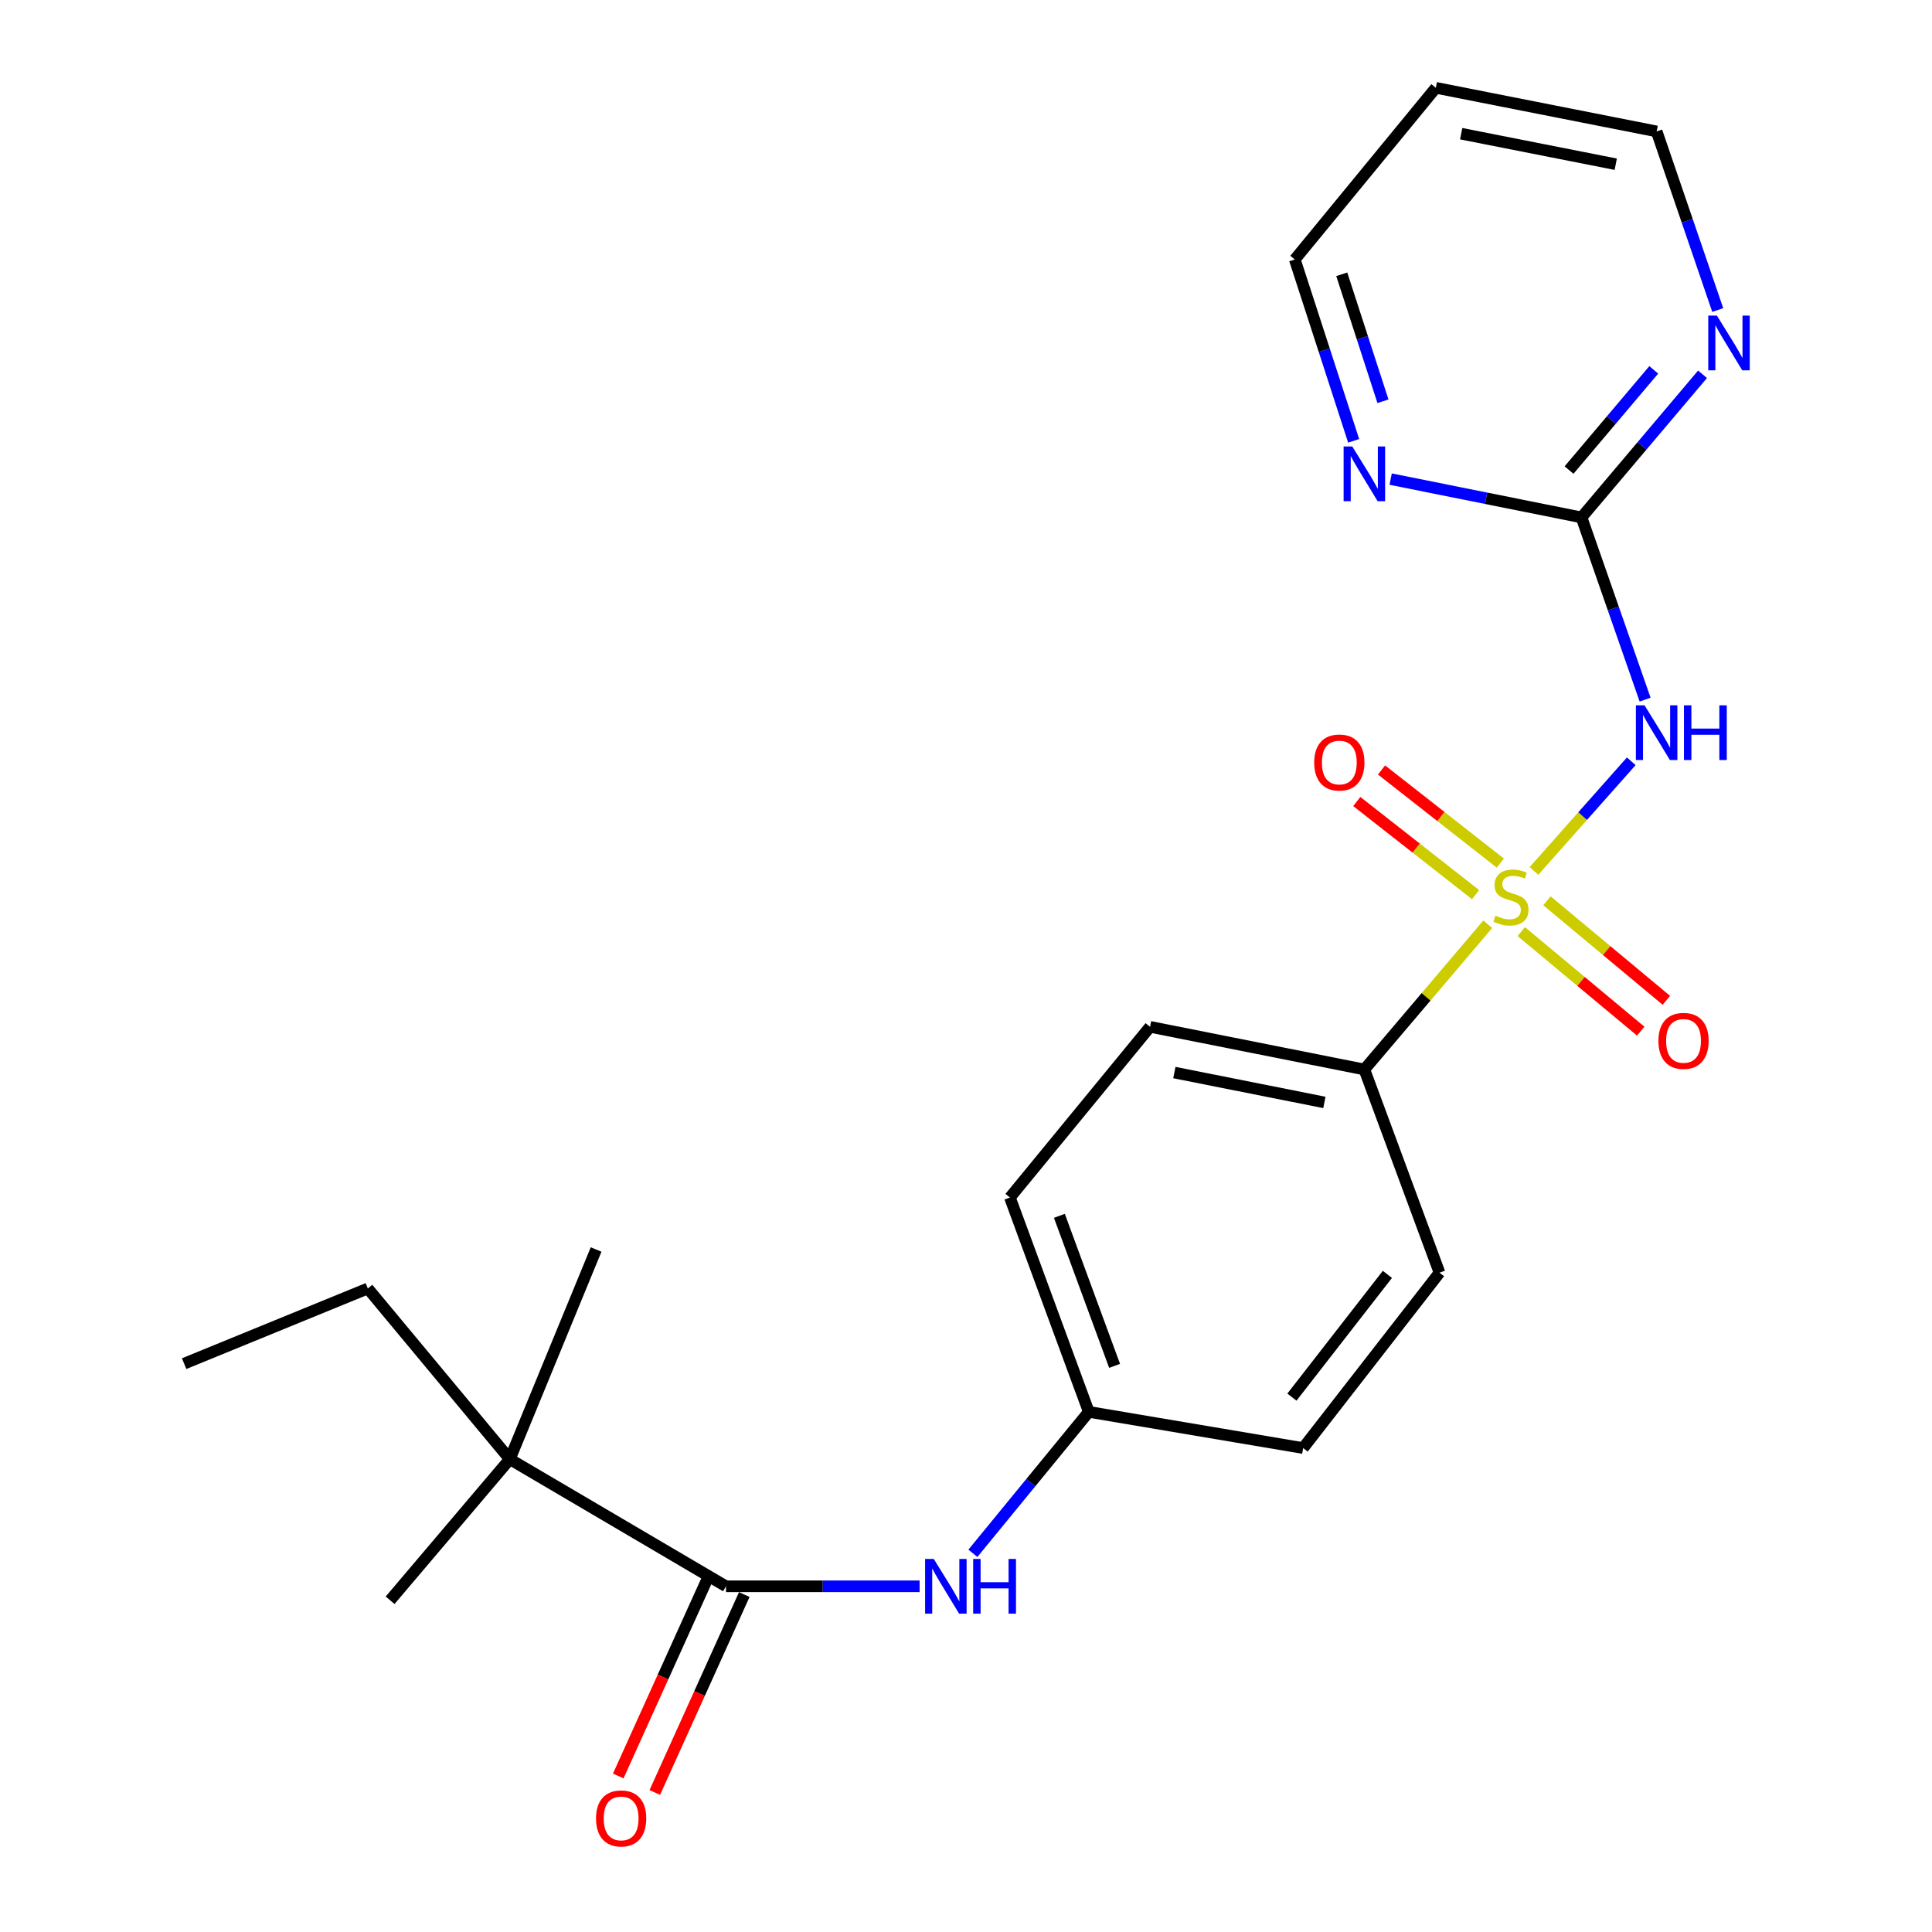 <?xml version='1.0' encoding='iso-8859-1'?>
<svg version='1.1' baseProfile='full'
              xmlns='http://www.w3.org/2000/svg'
                      xmlns:rdkit='http://www.rdkit.org/xml'
                      xmlns:xlink='http://www.w3.org/1999/xlink'
                  xml:space='preserve'
width='1000px' height='1000px' viewBox='0 0 1000 1000'>
<!-- END OF HEADER -->
<rect style='opacity:1.0;fill:#FFFFFF;stroke:none' width='1000' height='1000' x='0' y='0'> </rect>
<path class='bond-0' d='M 793.99,450.796 L 819.166,422.416' style='fill:none;fill-rule:evenodd;stroke:#CCCC00;stroke-width:6px;stroke-linecap:butt;stroke-linejoin:miter;stroke-opacity:1' />
<path class='bond-0' d='M 819.166,422.416 L 844.342,394.037' style='fill:none;fill-rule:evenodd;stroke:#0000FF;stroke-width:6px;stroke-linecap:butt;stroke-linejoin:miter;stroke-opacity:1' />
<path class='bond-3' d='M 770.059,478.373 L 738.126,515.97' style='fill:none;fill-rule:evenodd;stroke:#CCCC00;stroke-width:6px;stroke-linecap:butt;stroke-linejoin:miter;stroke-opacity:1' />
<path class='bond-3' d='M 738.126,515.97 L 706.192,553.568' style='fill:none;fill-rule:evenodd;stroke:#000000;stroke-width:6px;stroke-linecap:butt;stroke-linejoin:miter;stroke-opacity:1' />
<path class='bond-5' d='M 776.57,446.735 L 745.824,422.634' style='fill:none;fill-rule:evenodd;stroke:#CCCC00;stroke-width:6px;stroke-linecap:butt;stroke-linejoin:miter;stroke-opacity:1' />
<path class='bond-5' d='M 745.824,422.634 L 715.077,398.532' style='fill:none;fill-rule:evenodd;stroke:#FF0000;stroke-width:6px;stroke-linecap:butt;stroke-linejoin:miter;stroke-opacity:1' />
<path class='bond-5' d='M 763.765,463.071 L 733.018,438.97' style='fill:none;fill-rule:evenodd;stroke:#CCCC00;stroke-width:6px;stroke-linecap:butt;stroke-linejoin:miter;stroke-opacity:1' />
<path class='bond-5' d='M 733.018,438.97 L 702.272,414.868' style='fill:none;fill-rule:evenodd;stroke:#FF0000;stroke-width:6px;stroke-linecap:butt;stroke-linejoin:miter;stroke-opacity:1' />
<path class='bond-6' d='M 787.412,482.196 L 818.321,507.958' style='fill:none;fill-rule:evenodd;stroke:#CCCC00;stroke-width:6px;stroke-linecap:butt;stroke-linejoin:miter;stroke-opacity:1' />
<path class='bond-6' d='M 818.321,507.958 L 849.231,533.72' style='fill:none;fill-rule:evenodd;stroke:#FF0000;stroke-width:6px;stroke-linecap:butt;stroke-linejoin:miter;stroke-opacity:1' />
<path class='bond-6' d='M 800.701,466.251 L 831.611,492.013' style='fill:none;fill-rule:evenodd;stroke:#CCCC00;stroke-width:6px;stroke-linecap:butt;stroke-linejoin:miter;stroke-opacity:1' />
<path class='bond-6' d='M 831.611,492.013 L 862.52,517.775' style='fill:none;fill-rule:evenodd;stroke:#FF0000;stroke-width:6px;stroke-linecap:butt;stroke-linejoin:miter;stroke-opacity:1' />
<path class='bond-1' d='M 851.503,362.124 L 835.046,314.97' style='fill:none;fill-rule:evenodd;stroke:#0000FF;stroke-width:6px;stroke-linecap:butt;stroke-linejoin:miter;stroke-opacity:1' />
<path class='bond-1' d='M 835.046,314.97 L 818.59,267.817' style='fill:none;fill-rule:evenodd;stroke:#000000;stroke-width:6px;stroke-linecap:butt;stroke-linejoin:miter;stroke-opacity:1' />
<path class='bond-8' d='M 818.59,267.817 L 849.911,230.77' style='fill:none;fill-rule:evenodd;stroke:#000000;stroke-width:6px;stroke-linecap:butt;stroke-linejoin:miter;stroke-opacity:1' />
<path class='bond-8' d='M 849.911,230.77 L 881.232,193.724' style='fill:none;fill-rule:evenodd;stroke:#0000FF;stroke-width:6px;stroke-linecap:butt;stroke-linejoin:miter;stroke-opacity:1' />
<path class='bond-8' d='M 812.135,243.302 L 834.06,217.369' style='fill:none;fill-rule:evenodd;stroke:#000000;stroke-width:6px;stroke-linecap:butt;stroke-linejoin:miter;stroke-opacity:1' />
<path class='bond-8' d='M 834.06,217.369 L 855.985,191.437' style='fill:none;fill-rule:evenodd;stroke:#0000FF;stroke-width:6px;stroke-linecap:butt;stroke-linejoin:miter;stroke-opacity:1' />
<path class='bond-9' d='M 818.59,267.817 L 769.194,257.899' style='fill:none;fill-rule:evenodd;stroke:#000000;stroke-width:6px;stroke-linecap:butt;stroke-linejoin:miter;stroke-opacity:1' />
<path class='bond-9' d='M 769.194,257.899 L 719.798,247.981' style='fill:none;fill-rule:evenodd;stroke:#0000FF;stroke-width:6px;stroke-linecap:butt;stroke-linejoin:miter;stroke-opacity:1' />
<path class='bond-2' d='M 375.78,821.064 L 425.884,821.064' style='fill:none;fill-rule:evenodd;stroke:#000000;stroke-width:6px;stroke-linecap:butt;stroke-linejoin:miter;stroke-opacity:1' />
<path class='bond-2' d='M 425.884,821.064 L 475.988,821.064' style='fill:none;fill-rule:evenodd;stroke:#0000FF;stroke-width:6px;stroke-linecap:butt;stroke-linejoin:miter;stroke-opacity:1' />
<path class='bond-7' d='M 375.78,821.064 L 263.878,755.265' style='fill:none;fill-rule:evenodd;stroke:#000000;stroke-width:6px;stroke-linecap:butt;stroke-linejoin:miter;stroke-opacity:1' />
<path class='bond-10' d='M 366.323,816.789 L 343.165,868.015' style='fill:none;fill-rule:evenodd;stroke:#000000;stroke-width:6px;stroke-linecap:butt;stroke-linejoin:miter;stroke-opacity:1' />
<path class='bond-10' d='M 343.165,868.015 L 320.007,919.241' style='fill:none;fill-rule:evenodd;stroke:#FF0000;stroke-width:6px;stroke-linecap:butt;stroke-linejoin:miter;stroke-opacity:1' />
<path class='bond-10' d='M 385.237,825.339 L 362.079,876.565' style='fill:none;fill-rule:evenodd;stroke:#000000;stroke-width:6px;stroke-linecap:butt;stroke-linejoin:miter;stroke-opacity:1' />
<path class='bond-10' d='M 362.079,876.565 L 338.921,927.791' style='fill:none;fill-rule:evenodd;stroke:#FF0000;stroke-width:6px;stroke-linecap:butt;stroke-linejoin:miter;stroke-opacity:1' />
<path class='bond-11' d='M 706.192,553.568 L 595.259,531.485' style='fill:none;fill-rule:evenodd;stroke:#000000;stroke-width:6px;stroke-linecap:butt;stroke-linejoin:miter;stroke-opacity:1' />
<path class='bond-11' d='M 685.5,570.612 L 607.846,555.154' style='fill:none;fill-rule:evenodd;stroke:#000000;stroke-width:6px;stroke-linecap:butt;stroke-linejoin:miter;stroke-opacity:1' />
<path class='bond-12' d='M 706.192,553.568 L 745.088,658.746' style='fill:none;fill-rule:evenodd;stroke:#000000;stroke-width:6px;stroke-linecap:butt;stroke-linejoin:miter;stroke-opacity:1' />
<path class='bond-4' d='M 503.568,803.986 L 533.564,767.385' style='fill:none;fill-rule:evenodd;stroke:#0000FF;stroke-width:6px;stroke-linecap:butt;stroke-linejoin:miter;stroke-opacity:1' />
<path class='bond-4' d='M 533.564,767.385 L 563.559,730.784' style='fill:none;fill-rule:evenodd;stroke:#000000;stroke-width:6px;stroke-linecap:butt;stroke-linejoin:miter;stroke-opacity:1' />
<path class='bond-19' d='M 263.878,755.265 L 190.387,666.911' style='fill:none;fill-rule:evenodd;stroke:#000000;stroke-width:6px;stroke-linecap:butt;stroke-linejoin:miter;stroke-opacity:1' />
<path class='bond-20' d='M 263.878,755.265 L 201.919,828.294' style='fill:none;fill-rule:evenodd;stroke:#000000;stroke-width:6px;stroke-linecap:butt;stroke-linejoin:miter;stroke-opacity:1' />
<path class='bond-21' d='M 263.878,755.265 L 308.539,646.742' style='fill:none;fill-rule:evenodd;stroke:#000000;stroke-width:6px;stroke-linecap:butt;stroke-linejoin:miter;stroke-opacity:1' />
<path class='bond-17' d='M 889.095,160.472 L 873.285,114.247' style='fill:none;fill-rule:evenodd;stroke:#0000FF;stroke-width:6px;stroke-linecap:butt;stroke-linejoin:miter;stroke-opacity:1' />
<path class='bond-17' d='M 873.285,114.247 L 857.474,68.022' style='fill:none;fill-rule:evenodd;stroke:#000000;stroke-width:6px;stroke-linecap:butt;stroke-linejoin:miter;stroke-opacity:1' />
<path class='bond-18' d='M 700.649,228.173 L 685.414,181.239' style='fill:none;fill-rule:evenodd;stroke:#0000FF;stroke-width:6px;stroke-linecap:butt;stroke-linejoin:miter;stroke-opacity:1' />
<path class='bond-18' d='M 685.414,181.239 L 670.179,134.305' style='fill:none;fill-rule:evenodd;stroke:#000000;stroke-width:6px;stroke-linecap:butt;stroke-linejoin:miter;stroke-opacity:1' />
<path class='bond-18' d='M 715.821,207.685 L 705.157,174.831' style='fill:none;fill-rule:evenodd;stroke:#0000FF;stroke-width:6px;stroke-linecap:butt;stroke-linejoin:miter;stroke-opacity:1' />
<path class='bond-18' d='M 705.157,174.831 L 694.492,141.977' style='fill:none;fill-rule:evenodd;stroke:#000000;stroke-width:6px;stroke-linecap:butt;stroke-linejoin:miter;stroke-opacity:1' />
<path class='bond-14' d='M 595.259,531.485 L 522.726,619.839' style='fill:none;fill-rule:evenodd;stroke:#000000;stroke-width:6px;stroke-linecap:butt;stroke-linejoin:miter;stroke-opacity:1' />
<path class='bond-15' d='M 745.088,658.746 L 674.492,749.511' style='fill:none;fill-rule:evenodd;stroke:#000000;stroke-width:6px;stroke-linecap:butt;stroke-linejoin:miter;stroke-opacity:1' />
<path class='bond-15' d='M 718.114,659.618 L 668.697,723.153' style='fill:none;fill-rule:evenodd;stroke:#000000;stroke-width:6px;stroke-linecap:butt;stroke-linejoin:miter;stroke-opacity:1' />
<path class='bond-13' d='M 563.559,730.784 L 674.492,749.511' style='fill:none;fill-rule:evenodd;stroke:#000000;stroke-width:6px;stroke-linecap:butt;stroke-linejoin:miter;stroke-opacity:1' />
<path class='bond-23' d='M 563.559,730.784 L 522.726,619.839' style='fill:none;fill-rule:evenodd;stroke:#000000;stroke-width:6px;stroke-linecap:butt;stroke-linejoin:miter;stroke-opacity:1' />
<path class='bond-23' d='M 576.913,706.973 L 548.33,629.312' style='fill:none;fill-rule:evenodd;stroke:#000000;stroke-width:6px;stroke-linecap:butt;stroke-linejoin:miter;stroke-opacity:1' />
<path class='bond-16' d='M 743.185,45.455 L 670.179,134.305' style='fill:none;fill-rule:evenodd;stroke:#000000;stroke-width:6px;stroke-linecap:butt;stroke-linejoin:miter;stroke-opacity:1' />
<path class='bond-24' d='M 743.185,45.455 L 857.474,68.022' style='fill:none;fill-rule:evenodd;stroke:#000000;stroke-width:6px;stroke-linecap:butt;stroke-linejoin:miter;stroke-opacity:1' />
<path class='bond-24' d='M 756.308,69.203 L 836.31,85' style='fill:none;fill-rule:evenodd;stroke:#000000;stroke-width:6px;stroke-linecap:butt;stroke-linejoin:miter;stroke-opacity:1' />
<path class='bond-22' d='M 190.387,666.911 L 95.31,705.818' style='fill:none;fill-rule:evenodd;stroke:#000000;stroke-width:6px;stroke-linecap:butt;stroke-linejoin:miter;stroke-opacity:1' />
<path  class='atom-0' d='M 774.069 473.953
Q 774.389 474.073, 775.709 474.633
Q 777.029 475.193, 778.469 475.553
Q 779.949 475.873, 781.389 475.873
Q 784.069 475.873, 785.629 474.593
Q 787.189 473.273, 787.189 470.993
Q 787.189 469.433, 786.389 468.473
Q 785.629 467.513, 784.429 466.993
Q 783.229 466.473, 781.229 465.873
Q 778.709 465.113, 777.189 464.393
Q 775.709 463.673, 774.629 462.153
Q 773.589 460.633, 773.589 458.073
Q 773.589 454.513, 775.989 452.313
Q 778.429 450.113, 783.229 450.113
Q 786.509 450.113, 790.229 451.673
L 789.309 454.753
Q 785.909 453.353, 783.349 453.353
Q 780.589 453.353, 779.069 454.513
Q 777.549 455.633, 777.589 457.593
Q 777.589 459.113, 778.349 460.033
Q 779.149 460.953, 780.269 461.473
Q 781.429 461.993, 783.349 462.593
Q 785.909 463.393, 787.429 464.193
Q 788.949 464.993, 790.029 466.633
Q 791.149 468.233, 791.149 470.993
Q 791.149 474.913, 788.509 477.033
Q 785.909 479.113, 781.549 479.113
Q 779.029 479.113, 777.109 478.553
Q 775.229 478.033, 772.989 477.113
L 774.069 473.953
' fill='#CCCC00'/>
<path  class='atom-1' d='M 851.214 365.074
L 860.494 380.074
Q 861.414 381.554, 862.894 384.234
Q 864.374 386.914, 864.454 387.074
L 864.454 365.074
L 868.214 365.074
L 868.214 393.394
L 864.334 393.394
L 854.374 376.994
Q 853.214 375.074, 851.974 372.874
Q 850.774 370.674, 850.414 369.994
L 850.414 393.394
L 846.734 393.394
L 846.734 365.074
L 851.214 365.074
' fill='#0000FF'/>
<path  class='atom-1' d='M 871.614 365.074
L 875.454 365.074
L 875.454 377.114
L 889.934 377.114
L 889.934 365.074
L 893.774 365.074
L 893.774 393.394
L 889.934 393.394
L 889.934 380.314
L 875.454 380.314
L 875.454 393.394
L 871.614 393.394
L 871.614 365.074
' fill='#0000FF'/>
<path  class='atom-5' d='M 483.313 806.904
L 492.593 821.904
Q 493.513 823.384, 494.993 826.064
Q 496.473 828.744, 496.553 828.904
L 496.553 806.904
L 500.313 806.904
L 500.313 835.224
L 496.433 835.224
L 486.473 818.824
Q 485.313 816.904, 484.073 814.704
Q 482.873 812.504, 482.513 811.824
L 482.513 835.224
L 478.833 835.224
L 478.833 806.904
L 483.313 806.904
' fill='#0000FF'/>
<path  class='atom-5' d='M 503.713 806.904
L 507.553 806.904
L 507.553 818.944
L 522.033 818.944
L 522.033 806.904
L 525.873 806.904
L 525.873 835.224
L 522.033 835.224
L 522.033 822.144
L 507.553 822.144
L 507.553 835.224
L 503.713 835.224
L 503.713 806.904
' fill='#0000FF'/>
<path  class='atom-6' d='M 680.231 394.674
Q 680.231 387.874, 683.591 384.074
Q 686.951 380.274, 693.231 380.274
Q 699.511 380.274, 702.871 384.074
Q 706.231 387.874, 706.231 394.674
Q 706.231 401.554, 702.831 405.474
Q 699.431 409.354, 693.231 409.354
Q 686.991 409.354, 683.591 405.474
Q 680.231 401.594, 680.231 394.674
M 693.231 406.154
Q 697.551 406.154, 699.871 403.274
Q 702.231 400.354, 702.231 394.674
Q 702.231 389.114, 699.871 386.314
Q 697.551 383.474, 693.231 383.474
Q 688.911 383.474, 686.551 386.274
Q 684.231 389.074, 684.231 394.674
Q 684.231 400.394, 686.551 403.274
Q 688.911 406.154, 693.231 406.154
' fill='#FF0000'/>
<path  class='atom-7' d='M 858.392 538.76
Q 858.392 531.96, 861.752 528.16
Q 865.112 524.36, 871.392 524.36
Q 877.672 524.36, 881.032 528.16
Q 884.392 531.96, 884.392 538.76
Q 884.392 545.64, 880.992 549.56
Q 877.592 553.44, 871.392 553.44
Q 865.152 553.44, 861.752 549.56
Q 858.392 545.68, 858.392 538.76
M 871.392 550.24
Q 875.712 550.24, 878.032 547.36
Q 880.392 544.44, 880.392 538.76
Q 880.392 533.2, 878.032 530.4
Q 875.712 527.56, 871.392 527.56
Q 867.072 527.56, 864.712 530.36
Q 862.392 533.16, 862.392 538.76
Q 862.392 544.48, 864.712 547.36
Q 867.072 550.24, 871.392 550.24
' fill='#FF0000'/>
<path  class='atom-9' d='M 888.668 163.365
L 897.948 178.365
Q 898.868 179.845, 900.348 182.525
Q 901.828 185.205, 901.908 185.365
L 901.908 163.365
L 905.668 163.365
L 905.668 191.685
L 901.788 191.685
L 891.828 175.285
Q 890.668 173.365, 889.428 171.165
Q 888.228 168.965, 887.868 168.285
L 887.868 191.685
L 884.188 191.685
L 884.188 163.365
L 888.668 163.365
' fill='#0000FF'/>
<path  class='atom-10' d='M 699.932 231.09
L 709.212 246.09
Q 710.132 247.57, 711.612 250.25
Q 713.092 252.93, 713.172 253.09
L 713.172 231.09
L 716.932 231.09
L 716.932 259.41
L 713.052 259.41
L 703.092 243.01
Q 701.932 241.09, 700.692 238.89
Q 699.492 236.69, 699.132 236.01
L 699.132 259.41
L 695.452 259.41
L 695.452 231.09
L 699.932 231.09
' fill='#0000FF'/>
<path  class='atom-11' d='M 308.501 941.21
Q 308.501 934.41, 311.861 930.61
Q 315.221 926.81, 321.501 926.81
Q 327.781 926.81, 331.141 930.61
Q 334.501 934.41, 334.501 941.21
Q 334.501 948.09, 331.101 952.01
Q 327.701 955.89, 321.501 955.89
Q 315.261 955.89, 311.861 952.01
Q 308.501 948.13, 308.501 941.21
M 321.501 952.69
Q 325.821 952.69, 328.141 949.81
Q 330.501 946.89, 330.501 941.21
Q 330.501 935.65, 328.141 932.85
Q 325.821 930.01, 321.501 930.01
Q 317.181 930.01, 314.821 932.81
Q 312.501 935.61, 312.501 941.21
Q 312.501 946.93, 314.821 949.81
Q 317.181 952.69, 321.501 952.69
' fill='#FF0000'/>
</svg>
